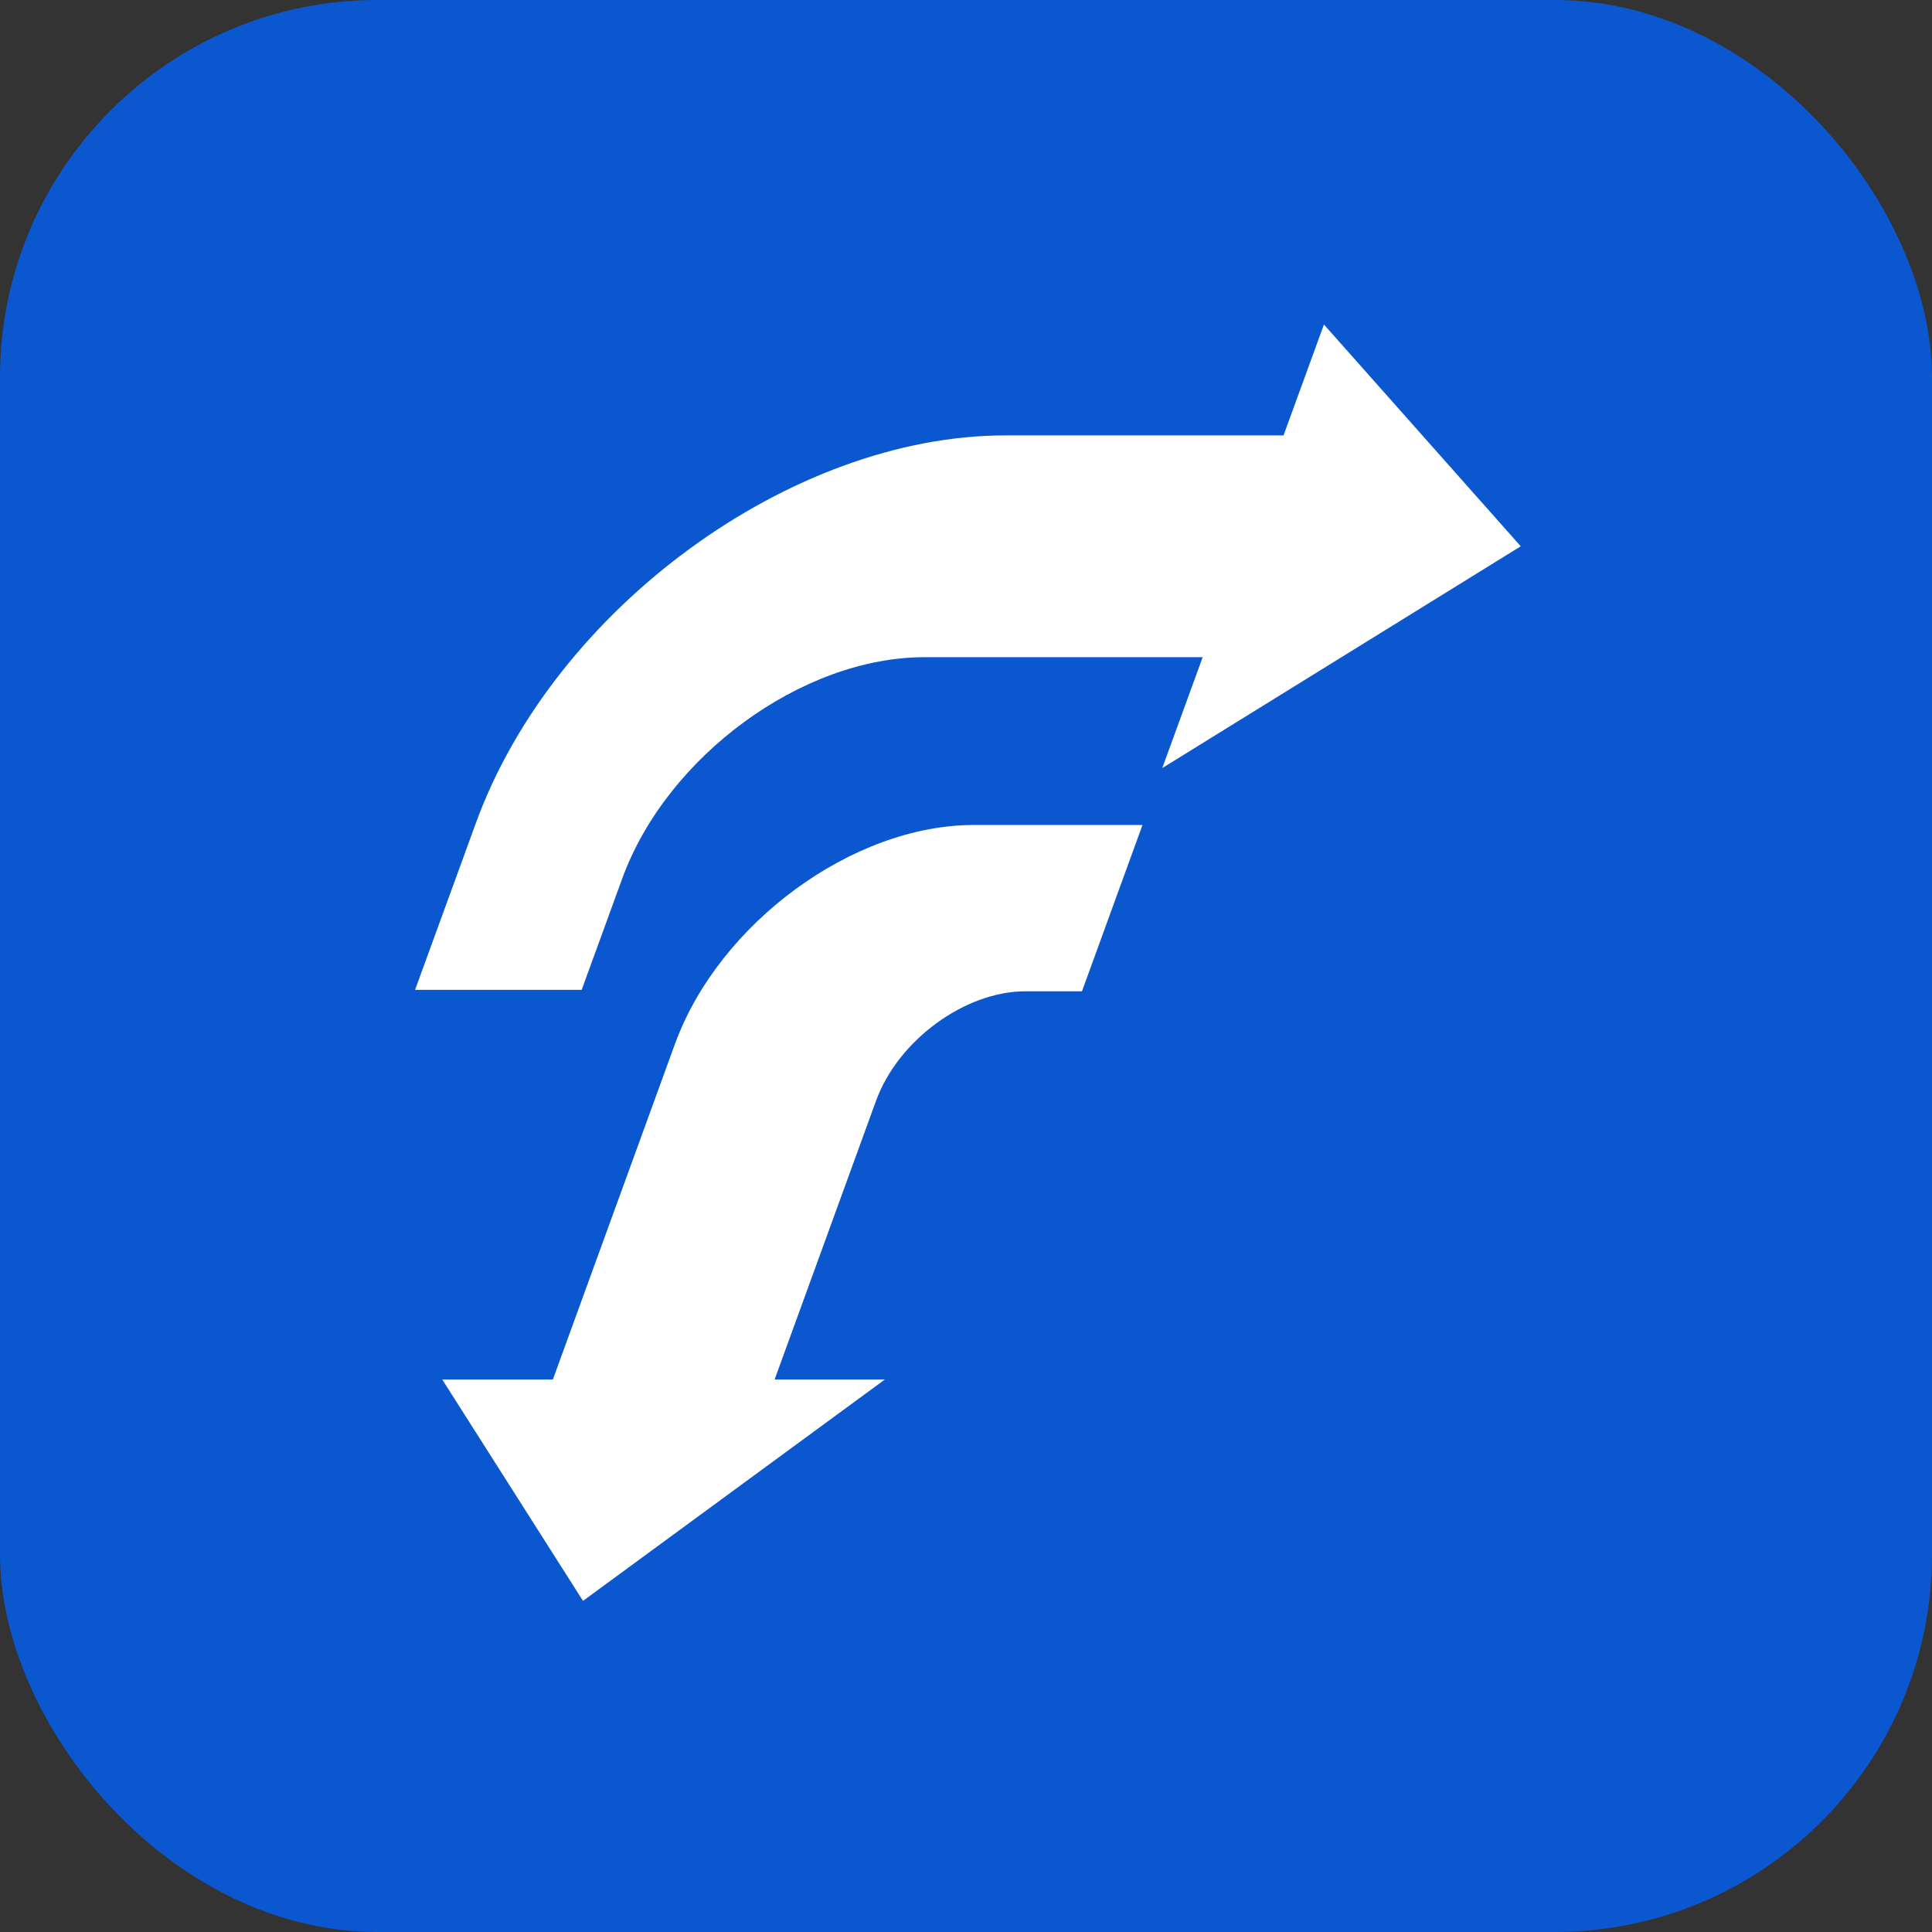 <?xml version="1.0" encoding="UTF-8"?>
<svg viewBox="0 0 256 256" version="1.1" xmlns="http://www.w3.org/2000/svg">
    <rect x="0" y="0" width="256" height="256" style="fill:#333333;stroke:none;opacity:1;fill-opacity:1"/>
    <defs>
    <style type="text/css">
        rect {
            fill: #0b57d0;
        }
        path {
            fill: #FFFFFF;
        }
        @media (prefers-color-scheme: dark) {
            rect {
                fill: #fff;
            }
            path {
                fill: #0b57d0;
            }
        }
    </style>
    </defs>
    <rect fill="#0b57d0" x="0" y="0" width="256" height="256" rx="50"></rect>
    <path d="m151.386 109.313-8.02 22.04h-7.508c-8.008 0-16.862 6.494-19.777 14.504l-13.44 36.935h14.606L77.25 212.124l-18.65-29.332h14.658l16.166-44.428c5.838-16.045 23.574-29.05 39.614-29.05h22.349zM175.43 43l26.076 29.387-47.5 29.386 5.355-14.692h-36.87c-16.21 0-34.133 13.12-40.033 29.306l-5.385 14.774H55l8.064-22.121c10.337-28.358 41.74-51.346 70.14-51.346h36.87L175.43 43z"  fill="#FFFFFF"></path>
</svg>
